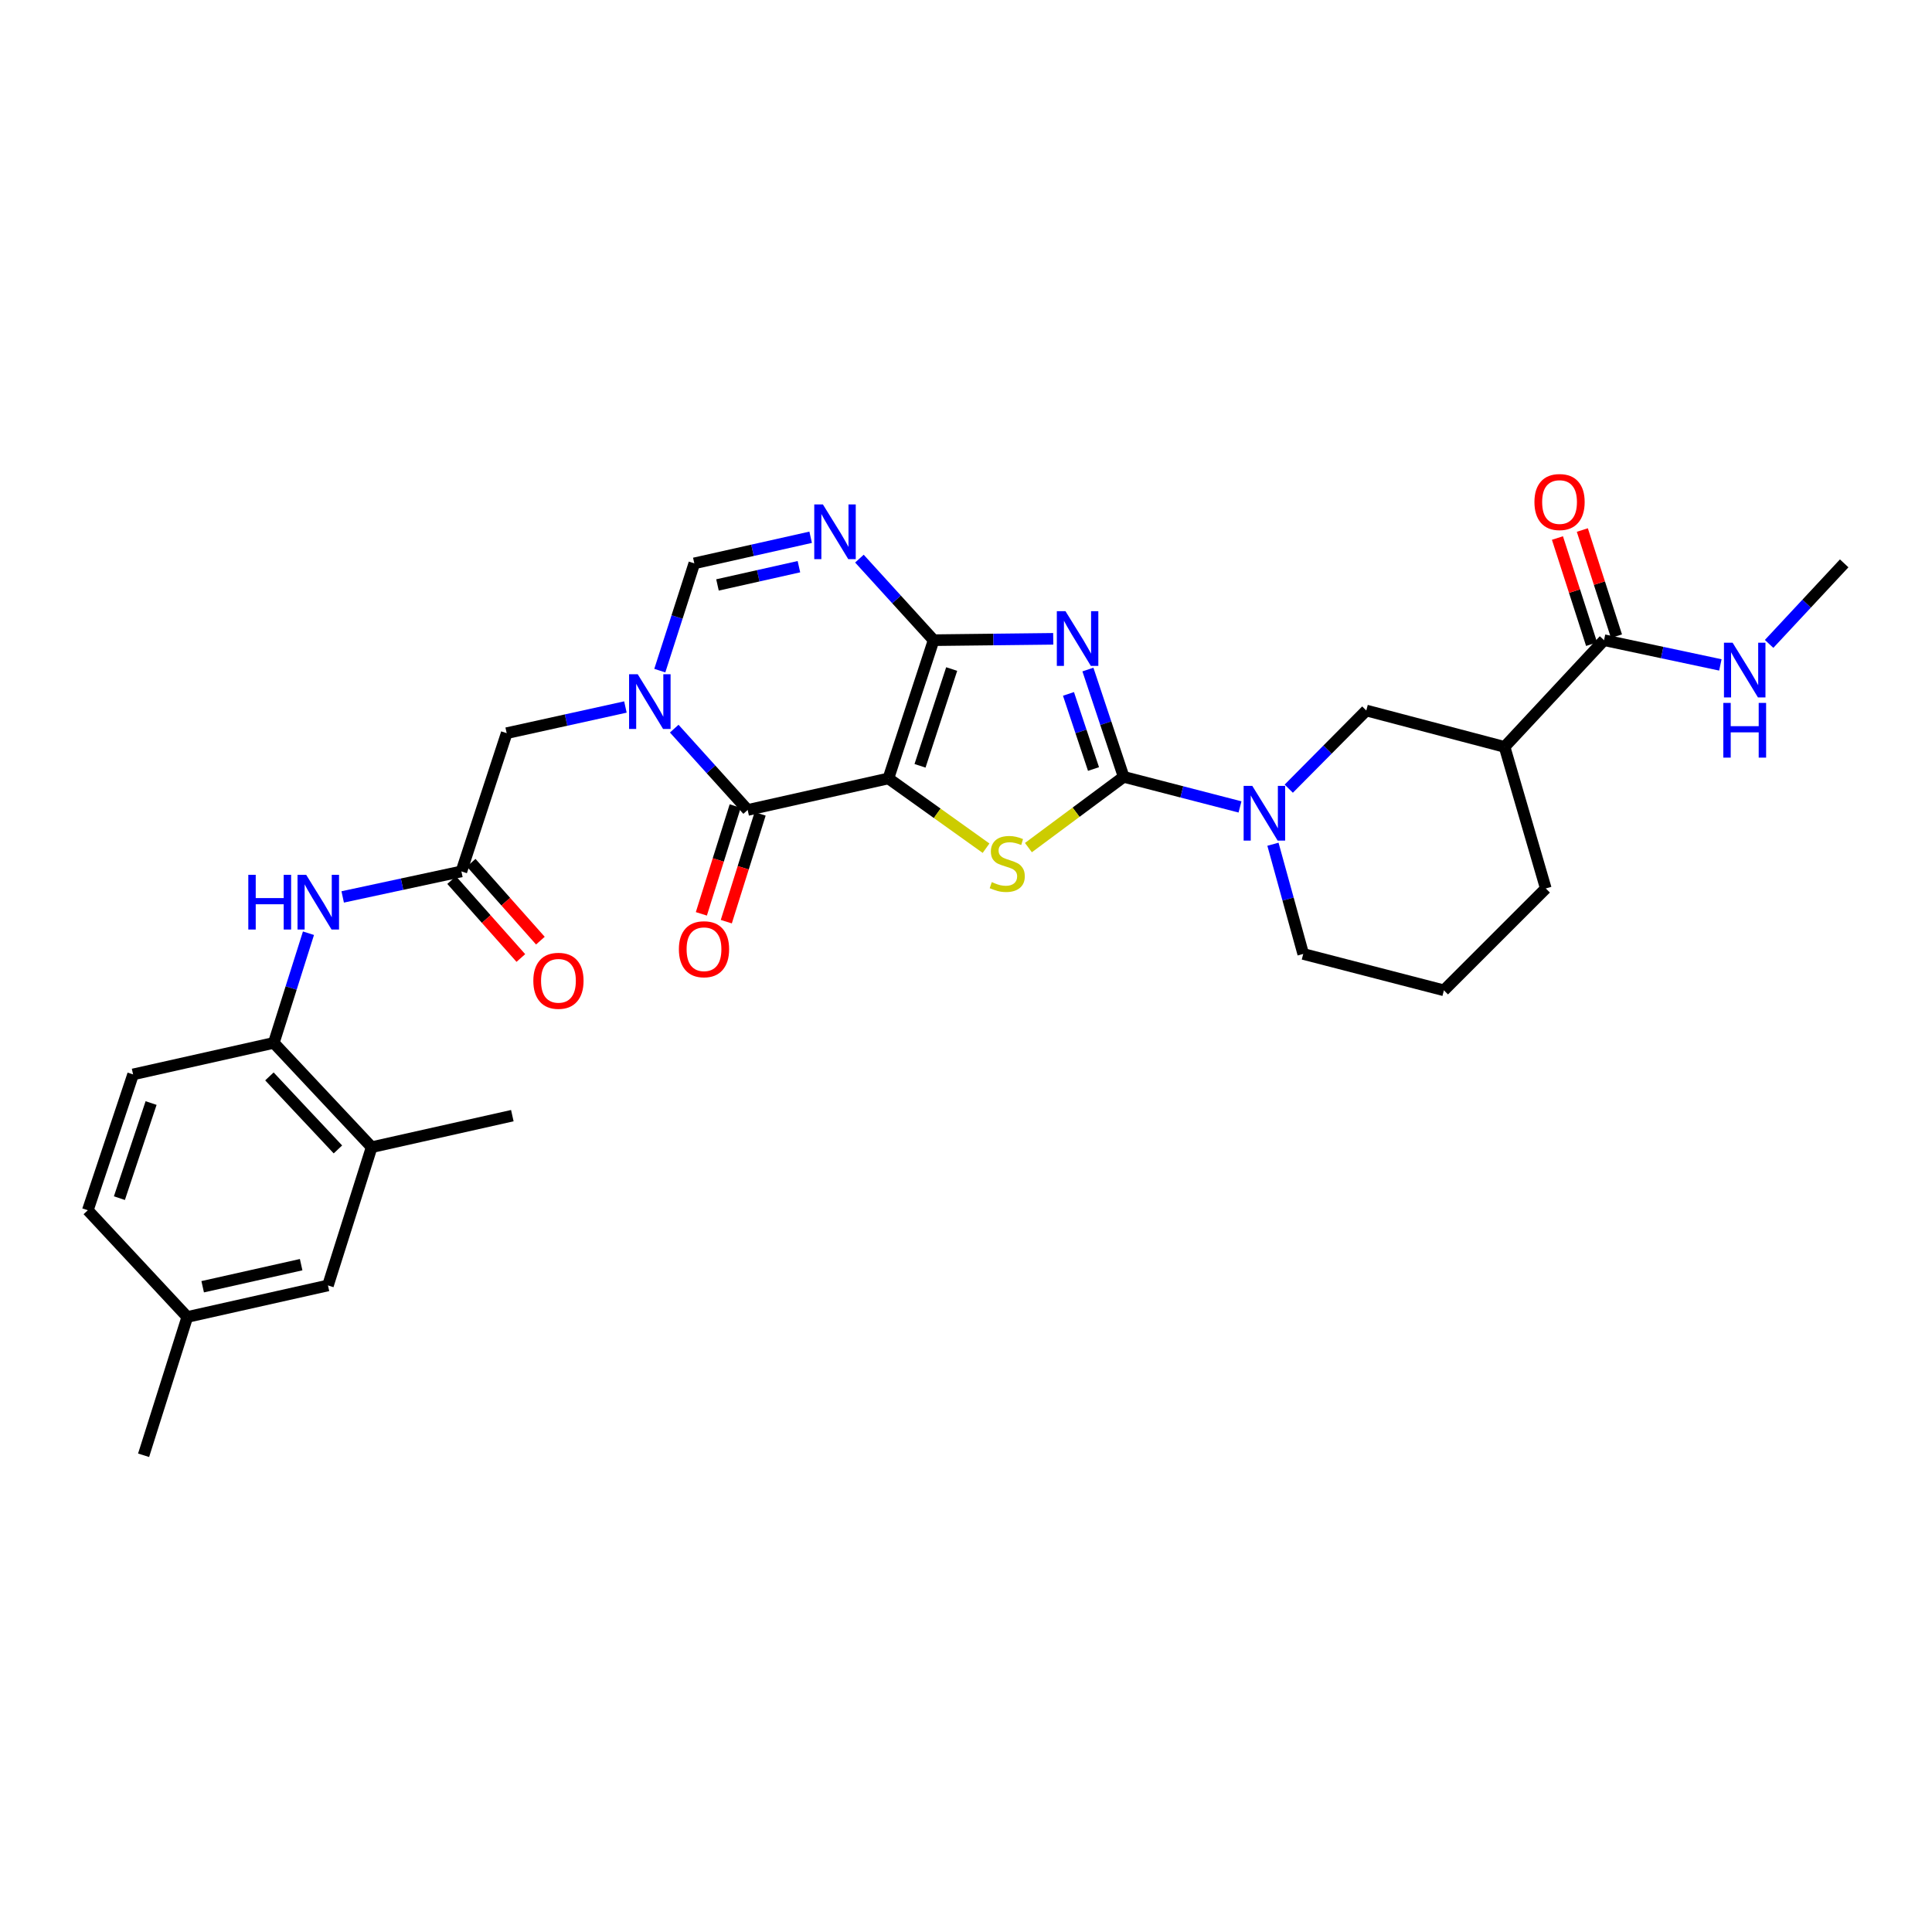 <?xml version='1.0' encoding='iso-8859-1'?>
<svg version='1.1' baseProfile='full'
              xmlns='http://www.w3.org/2000/svg'
                      xmlns:rdkit='http://www.rdkit.org/xml'
                      xmlns:xlink='http://www.w3.org/1999/xlink'
                  xml:space='preserve'
width='1000px' height='1000px' viewBox='0 0 1000 1000'>
<!-- END OF HEADER -->
<rect style='opacity:1.0;fill:#FFFFFF;stroke:none' width='1000' height='1000' x='0' y='0'> </rect>
<path class='bond-0' d='M 459.832,402.913 L 483.241,331.354' style='fill:none;fill-rule:evenodd;stroke:#000000;stroke-width:6px;stroke-linecap:butt;stroke-linejoin:miter;stroke-opacity:1' />
<path class='bond-0' d='M 476.2,396.385 L 492.587,346.294' style='fill:none;fill-rule:evenodd;stroke:#000000;stroke-width:6px;stroke-linecap:butt;stroke-linejoin:miter;stroke-opacity:1' />
<path class='bond-3' d='M 459.832,402.913 L 485.106,420.969' style='fill:none;fill-rule:evenodd;stroke:#000000;stroke-width:6px;stroke-linecap:butt;stroke-linejoin:miter;stroke-opacity:1' />
<path class='bond-3' d='M 485.106,420.969 L 510.38,439.025' style='fill:none;fill-rule:evenodd;stroke:#CCCC00;stroke-width:6px;stroke-linecap:butt;stroke-linejoin:miter;stroke-opacity:1' />
<path class='bond-4' d='M 459.832,402.913 L 386.987,419.236' style='fill:none;fill-rule:evenodd;stroke:#000000;stroke-width:6px;stroke-linecap:butt;stroke-linejoin:miter;stroke-opacity:1' />
<path class='bond-1' d='M 483.241,331.354 L 514.196,331.004' style='fill:none;fill-rule:evenodd;stroke:#000000;stroke-width:6px;stroke-linecap:butt;stroke-linejoin:miter;stroke-opacity:1' />
<path class='bond-1' d='M 514.196,331.004 L 545.151,330.654' style='fill:none;fill-rule:evenodd;stroke:#0000FF;stroke-width:6px;stroke-linecap:butt;stroke-linejoin:miter;stroke-opacity:1' />
<path class='bond-6' d='M 483.241,331.354 L 464.038,310.25' style='fill:none;fill-rule:evenodd;stroke:#000000;stroke-width:6px;stroke-linecap:butt;stroke-linejoin:miter;stroke-opacity:1' />
<path class='bond-6' d='M 464.038,310.25 L 444.834,289.147' style='fill:none;fill-rule:evenodd;stroke:#0000FF;stroke-width:6px;stroke-linecap:butt;stroke-linejoin:miter;stroke-opacity:1' />
<path class='bond-31' d='M 563.101,346.558 L 572.354,374.326' style='fill:none;fill-rule:evenodd;stroke:#0000FF;stroke-width:6px;stroke-linecap:butt;stroke-linejoin:miter;stroke-opacity:1' />
<path class='bond-31' d='M 572.354,374.326 L 581.607,402.094' style='fill:none;fill-rule:evenodd;stroke:#000000;stroke-width:6px;stroke-linecap:butt;stroke-linejoin:miter;stroke-opacity:1' />
<path class='bond-31' d='M 553.043,359.165 L 559.52,378.603' style='fill:none;fill-rule:evenodd;stroke:#0000FF;stroke-width:6px;stroke-linecap:butt;stroke-linejoin:miter;stroke-opacity:1' />
<path class='bond-31' d='M 559.52,378.603 L 565.997,398.04' style='fill:none;fill-rule:evenodd;stroke:#000000;stroke-width:6px;stroke-linecap:butt;stroke-linejoin:miter;stroke-opacity:1' />
<path class='bond-2' d='M 581.607,402.094 L 556.957,420.407' style='fill:none;fill-rule:evenodd;stroke:#000000;stroke-width:6px;stroke-linecap:butt;stroke-linejoin:miter;stroke-opacity:1' />
<path class='bond-2' d='M 556.957,420.407 L 532.307,438.721' style='fill:none;fill-rule:evenodd;stroke:#CCCC00;stroke-width:6px;stroke-linecap:butt;stroke-linejoin:miter;stroke-opacity:1' />
<path class='bond-7' d='M 581.607,402.094 L 611.715,409.879' style='fill:none;fill-rule:evenodd;stroke:#000000;stroke-width:6px;stroke-linecap:butt;stroke-linejoin:miter;stroke-opacity:1' />
<path class='bond-7' d='M 611.715,409.879 L 641.823,417.663' style='fill:none;fill-rule:evenodd;stroke:#0000FF;stroke-width:6px;stroke-linecap:butt;stroke-linejoin:miter;stroke-opacity:1' />
<path class='bond-5' d='M 386.987,419.236 L 367.983,398.19' style='fill:none;fill-rule:evenodd;stroke:#000000;stroke-width:6px;stroke-linecap:butt;stroke-linejoin:miter;stroke-opacity:1' />
<path class='bond-5' d='M 367.983,398.19 L 348.979,377.144' style='fill:none;fill-rule:evenodd;stroke:#0000FF;stroke-width:6px;stroke-linecap:butt;stroke-linejoin:miter;stroke-opacity:1' />
<path class='bond-17' d='M 380.534,417.21 L 371.778,445.108' style='fill:none;fill-rule:evenodd;stroke:#000000;stroke-width:6px;stroke-linecap:butt;stroke-linejoin:miter;stroke-opacity:1' />
<path class='bond-17' d='M 371.778,445.108 L 363.023,473.006' style='fill:none;fill-rule:evenodd;stroke:#FF0000;stroke-width:6px;stroke-linecap:butt;stroke-linejoin:miter;stroke-opacity:1' />
<path class='bond-17' d='M 393.441,421.261 L 384.685,449.159' style='fill:none;fill-rule:evenodd;stroke:#000000;stroke-width:6px;stroke-linecap:butt;stroke-linejoin:miter;stroke-opacity:1' />
<path class='bond-17' d='M 384.685,449.159 L 375.929,477.057' style='fill:none;fill-rule:evenodd;stroke:#FF0000;stroke-width:6px;stroke-linecap:butt;stroke-linejoin:miter;stroke-opacity:1' />
<path class='bond-8' d='M 341.511,347.118 L 350.444,319.355' style='fill:none;fill-rule:evenodd;stroke:#0000FF;stroke-width:6px;stroke-linecap:butt;stroke-linejoin:miter;stroke-opacity:1' />
<path class='bond-8' d='M 350.444,319.355 L 359.377,291.591' style='fill:none;fill-rule:evenodd;stroke:#000000;stroke-width:6px;stroke-linecap:butt;stroke-linejoin:miter;stroke-opacity:1' />
<path class='bond-14' d='M 323.714,365.943 L 292.986,372.716' style='fill:none;fill-rule:evenodd;stroke:#0000FF;stroke-width:6px;stroke-linecap:butt;stroke-linejoin:miter;stroke-opacity:1' />
<path class='bond-14' d='M 292.986,372.716 L 262.259,379.488' style='fill:none;fill-rule:evenodd;stroke:#000000;stroke-width:6px;stroke-linecap:butt;stroke-linejoin:miter;stroke-opacity:1' />
<path class='bond-32' d='M 419.593,278.088 L 389.485,284.839' style='fill:none;fill-rule:evenodd;stroke:#0000FF;stroke-width:6px;stroke-linecap:butt;stroke-linejoin:miter;stroke-opacity:1' />
<path class='bond-32' d='M 389.485,284.839 L 359.377,291.591' style='fill:none;fill-rule:evenodd;stroke:#000000;stroke-width:6px;stroke-linecap:butt;stroke-linejoin:miter;stroke-opacity:1' />
<path class='bond-32' d='M 413.52,293.313 L 392.445,298.039' style='fill:none;fill-rule:evenodd;stroke:#0000FF;stroke-width:6px;stroke-linecap:butt;stroke-linejoin:miter;stroke-opacity:1' />
<path class='bond-32' d='M 392.445,298.039 L 371.369,302.765' style='fill:none;fill-rule:evenodd;stroke:#000000;stroke-width:6px;stroke-linecap:butt;stroke-linejoin:miter;stroke-opacity:1' />
<path class='bond-12' d='M 667.056,408.214 L 687.124,387.985' style='fill:none;fill-rule:evenodd;stroke:#0000FF;stroke-width:6px;stroke-linecap:butt;stroke-linejoin:miter;stroke-opacity:1' />
<path class='bond-12' d='M 687.124,387.985 L 707.192,367.757' style='fill:none;fill-rule:evenodd;stroke:#000000;stroke-width:6px;stroke-linecap:butt;stroke-linejoin:miter;stroke-opacity:1' />
<path class='bond-24' d='M 658.873,436.976 L 666.71,465.366' style='fill:none;fill-rule:evenodd;stroke:#0000FF;stroke-width:6px;stroke-linecap:butt;stroke-linejoin:miter;stroke-opacity:1' />
<path class='bond-24' d='M 666.71,465.366 L 674.547,493.756' style='fill:none;fill-rule:evenodd;stroke:#000000;stroke-width:6px;stroke-linecap:butt;stroke-linejoin:miter;stroke-opacity:1' />
<path class='bond-9' d='M 778.766,386.59 L 707.192,367.757' style='fill:none;fill-rule:evenodd;stroke:#000000;stroke-width:6px;stroke-linecap:butt;stroke-linejoin:miter;stroke-opacity:1' />
<path class='bond-10' d='M 778.766,386.59 L 830.245,331.354' style='fill:none;fill-rule:evenodd;stroke:#000000;stroke-width:6px;stroke-linecap:butt;stroke-linejoin:miter;stroke-opacity:1' />
<path class='bond-33' d='M 778.766,386.59 L 800.102,459.863' style='fill:none;fill-rule:evenodd;stroke:#000000;stroke-width:6px;stroke-linecap:butt;stroke-linejoin:miter;stroke-opacity:1' />
<path class='bond-18' d='M 836.684,329.283 L 827.847,301.812' style='fill:none;fill-rule:evenodd;stroke:#000000;stroke-width:6px;stroke-linecap:butt;stroke-linejoin:miter;stroke-opacity:1' />
<path class='bond-18' d='M 827.847,301.812 L 819.01,274.341' style='fill:none;fill-rule:evenodd;stroke:#FF0000;stroke-width:6px;stroke-linecap:butt;stroke-linejoin:miter;stroke-opacity:1' />
<path class='bond-18' d='M 823.806,333.425 L 814.97,305.954' style='fill:none;fill-rule:evenodd;stroke:#000000;stroke-width:6px;stroke-linecap:butt;stroke-linejoin:miter;stroke-opacity:1' />
<path class='bond-18' d='M 814.97,305.954 L 806.133,278.483' style='fill:none;fill-rule:evenodd;stroke:#FF0000;stroke-width:6px;stroke-linecap:butt;stroke-linejoin:miter;stroke-opacity:1' />
<path class='bond-22' d='M 830.245,331.354 L 860.352,337.755' style='fill:none;fill-rule:evenodd;stroke:#000000;stroke-width:6px;stroke-linecap:butt;stroke-linejoin:miter;stroke-opacity:1' />
<path class='bond-22' d='M 860.352,337.755 L 890.458,344.156' style='fill:none;fill-rule:evenodd;stroke:#0000FF;stroke-width:6px;stroke-linecap:butt;stroke-linejoin:miter;stroke-opacity:1' />
<path class='bond-11' d='M 238.819,451.04 L 262.259,379.488' style='fill:none;fill-rule:evenodd;stroke:#000000;stroke-width:6px;stroke-linecap:butt;stroke-linejoin:miter;stroke-opacity:1' />
<path class='bond-13' d='M 238.819,451.04 L 208.098,457.644' style='fill:none;fill-rule:evenodd;stroke:#000000;stroke-width:6px;stroke-linecap:butt;stroke-linejoin:miter;stroke-opacity:1' />
<path class='bond-13' d='M 208.098,457.644 L 177.377,464.248' style='fill:none;fill-rule:evenodd;stroke:#0000FF;stroke-width:6px;stroke-linecap:butt;stroke-linejoin:miter;stroke-opacity:1' />
<path class='bond-20' d='M 233.763,455.532 L 251.677,475.695' style='fill:none;fill-rule:evenodd;stroke:#000000;stroke-width:6px;stroke-linecap:butt;stroke-linejoin:miter;stroke-opacity:1' />
<path class='bond-20' d='M 251.677,475.695 L 269.591,495.858' style='fill:none;fill-rule:evenodd;stroke:#FF0000;stroke-width:6px;stroke-linecap:butt;stroke-linejoin:miter;stroke-opacity:1' />
<path class='bond-20' d='M 243.875,446.548 L 261.789,466.71' style='fill:none;fill-rule:evenodd;stroke:#000000;stroke-width:6px;stroke-linecap:butt;stroke-linejoin:miter;stroke-opacity:1' />
<path class='bond-20' d='M 261.789,466.71 L 279.704,486.873' style='fill:none;fill-rule:evenodd;stroke:#FF0000;stroke-width:6px;stroke-linecap:butt;stroke-linejoin:miter;stroke-opacity:1' />
<path class='bond-15' d='M 159.662,483.034 L 150.689,511.414' style='fill:none;fill-rule:evenodd;stroke:#0000FF;stroke-width:6px;stroke-linecap:butt;stroke-linejoin:miter;stroke-opacity:1' />
<path class='bond-15' d='M 150.689,511.414 L 141.716,539.794' style='fill:none;fill-rule:evenodd;stroke:#000000;stroke-width:6px;stroke-linecap:butt;stroke-linejoin:miter;stroke-opacity:1' />
<path class='bond-16' d='M 141.716,539.794 L 192.368,593.782' style='fill:none;fill-rule:evenodd;stroke:#000000;stroke-width:6px;stroke-linecap:butt;stroke-linejoin:miter;stroke-opacity:1' />
<path class='bond-16' d='M 139.449,557.147 L 174.905,594.94' style='fill:none;fill-rule:evenodd;stroke:#000000;stroke-width:6px;stroke-linecap:butt;stroke-linejoin:miter;stroke-opacity:1' />
<path class='bond-21' d='M 141.716,539.794 L 68.887,556.109' style='fill:none;fill-rule:evenodd;stroke:#000000;stroke-width:6px;stroke-linecap:butt;stroke-linejoin:miter;stroke-opacity:1' />
<path class='bond-19' d='M 192.368,593.782 L 169.755,665.341' style='fill:none;fill-rule:evenodd;stroke:#000000;stroke-width:6px;stroke-linecap:butt;stroke-linejoin:miter;stroke-opacity:1' />
<path class='bond-28' d='M 192.368,593.782 L 265.182,577.459' style='fill:none;fill-rule:evenodd;stroke:#000000;stroke-width:6px;stroke-linecap:butt;stroke-linejoin:miter;stroke-opacity:1' />
<path class='bond-34' d='M 169.755,665.341 L 96.941,681.664' style='fill:none;fill-rule:evenodd;stroke:#000000;stroke-width:6px;stroke-linecap:butt;stroke-linejoin:miter;stroke-opacity:1' />
<path class='bond-34' d='M 155.874,654.59 L 104.904,666.016' style='fill:none;fill-rule:evenodd;stroke:#000000;stroke-width:6px;stroke-linecap:butt;stroke-linejoin:miter;stroke-opacity:1' />
<path class='bond-25' d='M 68.887,556.109 L 45.455,626.428' style='fill:none;fill-rule:evenodd;stroke:#000000;stroke-width:6px;stroke-linecap:butt;stroke-linejoin:miter;stroke-opacity:1' />
<path class='bond-25' d='M 78.205,570.933 L 61.803,620.157' style='fill:none;fill-rule:evenodd;stroke:#000000;stroke-width:6px;stroke-linecap:butt;stroke-linejoin:miter;stroke-opacity:1' />
<path class='bond-29' d='M 915.687,333.285 L 935.116,312.438' style='fill:none;fill-rule:evenodd;stroke:#0000FF;stroke-width:6px;stroke-linecap:butt;stroke-linejoin:miter;stroke-opacity:1' />
<path class='bond-29' d='M 935.116,312.438 L 954.545,291.591' style='fill:none;fill-rule:evenodd;stroke:#000000;stroke-width:6px;stroke-linecap:butt;stroke-linejoin:miter;stroke-opacity:1' />
<path class='bond-23' d='M 96.941,681.664 L 45.455,626.428' style='fill:none;fill-rule:evenodd;stroke:#000000;stroke-width:6px;stroke-linecap:butt;stroke-linejoin:miter;stroke-opacity:1' />
<path class='bond-30' d='M 96.941,681.664 L 74.328,753.246' style='fill:none;fill-rule:evenodd;stroke:#000000;stroke-width:6px;stroke-linecap:butt;stroke-linejoin:miter;stroke-opacity:1' />
<path class='bond-27' d='M 674.547,493.756 L 747.361,512.589' style='fill:none;fill-rule:evenodd;stroke:#000000;stroke-width:6px;stroke-linecap:butt;stroke-linejoin:miter;stroke-opacity:1' />
<path class='bond-26' d='M 800.102,459.863 L 747.361,512.589' style='fill:none;fill-rule:evenodd;stroke:#000000;stroke-width:6px;stroke-linecap:butt;stroke-linejoin:miter;stroke-opacity:1' />
<path  class='atom-2' d='M 551.494 316.352
L 560.774 331.352
Q 561.694 332.832, 563.174 335.512
Q 564.654 338.192, 564.734 338.352
L 564.734 316.352
L 568.494 316.352
L 568.494 344.672
L 564.614 344.672
L 554.654 328.272
Q 553.494 326.352, 552.254 324.152
Q 551.054 321.952, 550.694 321.272
L 550.694 344.672
L 547.014 344.672
L 547.014 316.352
L 551.494 316.352
' fill='#0000FF'/>
<path  class='atom-4' d='M 513.35 456.581
Q 513.67 456.701, 514.99 457.261
Q 516.31 457.821, 517.75 458.181
Q 519.23 458.501, 520.67 458.501
Q 523.35 458.501, 524.91 457.221
Q 526.47 455.901, 526.47 453.621
Q 526.47 452.061, 525.67 451.101
Q 524.91 450.141, 523.71 449.621
Q 522.51 449.101, 520.51 448.501
Q 517.99 447.741, 516.47 447.021
Q 514.99 446.301, 513.91 444.781
Q 512.87 443.261, 512.87 440.701
Q 512.87 437.141, 515.27 434.941
Q 517.71 432.741, 522.51 432.741
Q 525.79 432.741, 529.51 434.301
L 528.59 437.381
Q 525.19 435.981, 522.63 435.981
Q 519.87 435.981, 518.35 437.141
Q 516.83 438.261, 516.87 440.221
Q 516.87 441.741, 517.63 442.661
Q 518.43 443.581, 519.55 444.101
Q 520.71 444.621, 522.63 445.221
Q 525.19 446.021, 526.71 446.821
Q 528.23 447.621, 529.31 449.261
Q 530.43 450.861, 530.43 453.621
Q 530.43 457.541, 527.79 459.661
Q 525.19 461.741, 520.83 461.741
Q 518.31 461.741, 516.39 461.181
Q 514.51 460.661, 512.27 459.741
L 513.35 456.581
' fill='#CCCC00'/>
<path  class='atom-6' d='M 330.09 348.998
L 339.37 363.998
Q 340.29 365.478, 341.77 368.158
Q 343.25 370.838, 343.33 370.998
L 343.33 348.998
L 347.09 348.998
L 347.09 377.318
L 343.21 377.318
L 333.25 360.918
Q 332.09 358.998, 330.85 356.798
Q 329.65 354.598, 329.29 353.918
L 329.29 377.318
L 325.61 377.318
L 325.61 348.998
L 330.09 348.998
' fill='#0000FF'/>
<path  class='atom-7' d='M 425.938 261.101
L 435.218 276.101
Q 436.138 277.581, 437.618 280.261
Q 439.098 282.941, 439.178 283.101
L 439.178 261.101
L 442.938 261.101
L 442.938 289.421
L 439.058 289.421
L 429.098 273.021
Q 427.938 271.101, 426.698 268.901
Q 425.498 266.701, 425.138 266.021
L 425.138 289.421
L 421.458 289.421
L 421.458 261.101
L 425.938 261.101
' fill='#0000FF'/>
<path  class='atom-8' d='M 648.184 406.767
L 657.464 421.767
Q 658.384 423.247, 659.864 425.927
Q 661.344 428.607, 661.424 428.767
L 661.424 406.767
L 665.184 406.767
L 665.184 435.087
L 661.304 435.087
L 651.344 418.687
Q 650.184 416.767, 648.944 414.567
Q 647.744 412.367, 647.384 411.687
L 647.384 435.087
L 643.704 435.087
L 643.704 406.767
L 648.184 406.767
' fill='#0000FF'/>
<path  class='atom-14' d='M 128.522 452.804
L 132.362 452.804
L 132.362 464.844
L 146.842 464.844
L 146.842 452.804
L 150.682 452.804
L 150.682 481.124
L 146.842 481.124
L 146.842 468.044
L 132.362 468.044
L 132.362 481.124
L 128.522 481.124
L 128.522 452.804
' fill='#0000FF'/>
<path  class='atom-14' d='M 158.482 452.804
L 167.762 467.804
Q 168.682 469.284, 170.162 471.964
Q 171.642 474.644, 171.722 474.804
L 171.722 452.804
L 175.482 452.804
L 175.482 481.124
L 171.602 481.124
L 161.642 464.724
Q 160.482 462.804, 159.242 460.604
Q 158.042 458.404, 157.682 457.724
L 157.682 481.124
L 154.002 481.124
L 154.002 452.804
L 158.482 452.804
' fill='#0000FF'/>
<path  class='atom-18' d='M 351.389 491.318
Q 351.389 484.518, 354.749 480.718
Q 358.109 476.918, 364.389 476.918
Q 370.669 476.918, 374.029 480.718
Q 377.389 484.518, 377.389 491.318
Q 377.389 498.198, 373.989 502.118
Q 370.589 505.998, 364.389 505.998
Q 358.149 505.998, 354.749 502.118
Q 351.389 498.238, 351.389 491.318
M 364.389 502.798
Q 368.709 502.798, 371.029 499.918
Q 373.389 496.998, 373.389 491.318
Q 373.389 485.758, 371.029 482.958
Q 368.709 480.118, 364.389 480.118
Q 360.069 480.118, 357.709 482.918
Q 355.389 485.718, 355.389 491.318
Q 355.389 497.038, 357.709 499.918
Q 360.069 502.798, 364.389 502.798
' fill='#FF0000'/>
<path  class='atom-19' d='M 794.219 259.852
Q 794.219 253.052, 797.579 249.252
Q 800.939 245.452, 807.219 245.452
Q 813.499 245.452, 816.859 249.252
Q 820.219 253.052, 820.219 259.852
Q 820.219 266.732, 816.819 270.652
Q 813.419 274.532, 807.219 274.532
Q 800.979 274.532, 797.579 270.652
Q 794.219 266.772, 794.219 259.852
M 807.219 271.332
Q 811.539 271.332, 813.859 268.452
Q 816.219 265.532, 816.219 259.852
Q 816.219 254.292, 813.859 251.492
Q 811.539 248.652, 807.219 248.652
Q 802.899 248.652, 800.539 251.452
Q 798.219 254.252, 798.219 259.852
Q 798.219 265.572, 800.539 268.452
Q 802.899 271.332, 807.219 271.332
' fill='#FF0000'/>
<path  class='atom-21' d='M 276.05 507.656
Q 276.05 500.856, 279.41 497.056
Q 282.77 493.256, 289.05 493.256
Q 295.33 493.256, 298.69 497.056
Q 302.05 500.856, 302.05 507.656
Q 302.05 514.536, 298.65 518.456
Q 295.25 522.336, 289.05 522.336
Q 282.81 522.336, 279.41 518.456
Q 276.05 514.576, 276.05 507.656
M 289.05 519.136
Q 293.37 519.136, 295.69 516.256
Q 298.05 513.336, 298.05 507.656
Q 298.05 502.096, 295.69 499.296
Q 293.37 496.456, 289.05 496.456
Q 284.73 496.456, 282.37 499.256
Q 280.05 502.056, 280.05 507.656
Q 280.05 513.376, 282.37 516.256
Q 284.73 519.136, 289.05 519.136
' fill='#FF0000'/>
<path  class='atom-23' d='M 896.799 332.675
L 906.079 347.675
Q 906.999 349.155, 908.479 351.835
Q 909.959 354.515, 910.039 354.675
L 910.039 332.675
L 913.799 332.675
L 913.799 360.995
L 909.919 360.995
L 899.959 344.595
Q 898.799 342.675, 897.559 340.475
Q 896.359 338.275, 895.999 337.595
L 895.999 360.995
L 892.319 360.995
L 892.319 332.675
L 896.799 332.675
' fill='#0000FF'/>
<path  class='atom-23' d='M 891.979 363.827
L 895.819 363.827
L 895.819 375.867
L 910.299 375.867
L 910.299 363.827
L 914.139 363.827
L 914.139 392.147
L 910.299 392.147
L 910.299 379.067
L 895.819 379.067
L 895.819 392.147
L 891.979 392.147
L 891.979 363.827
' fill='#0000FF'/>
</svg>
